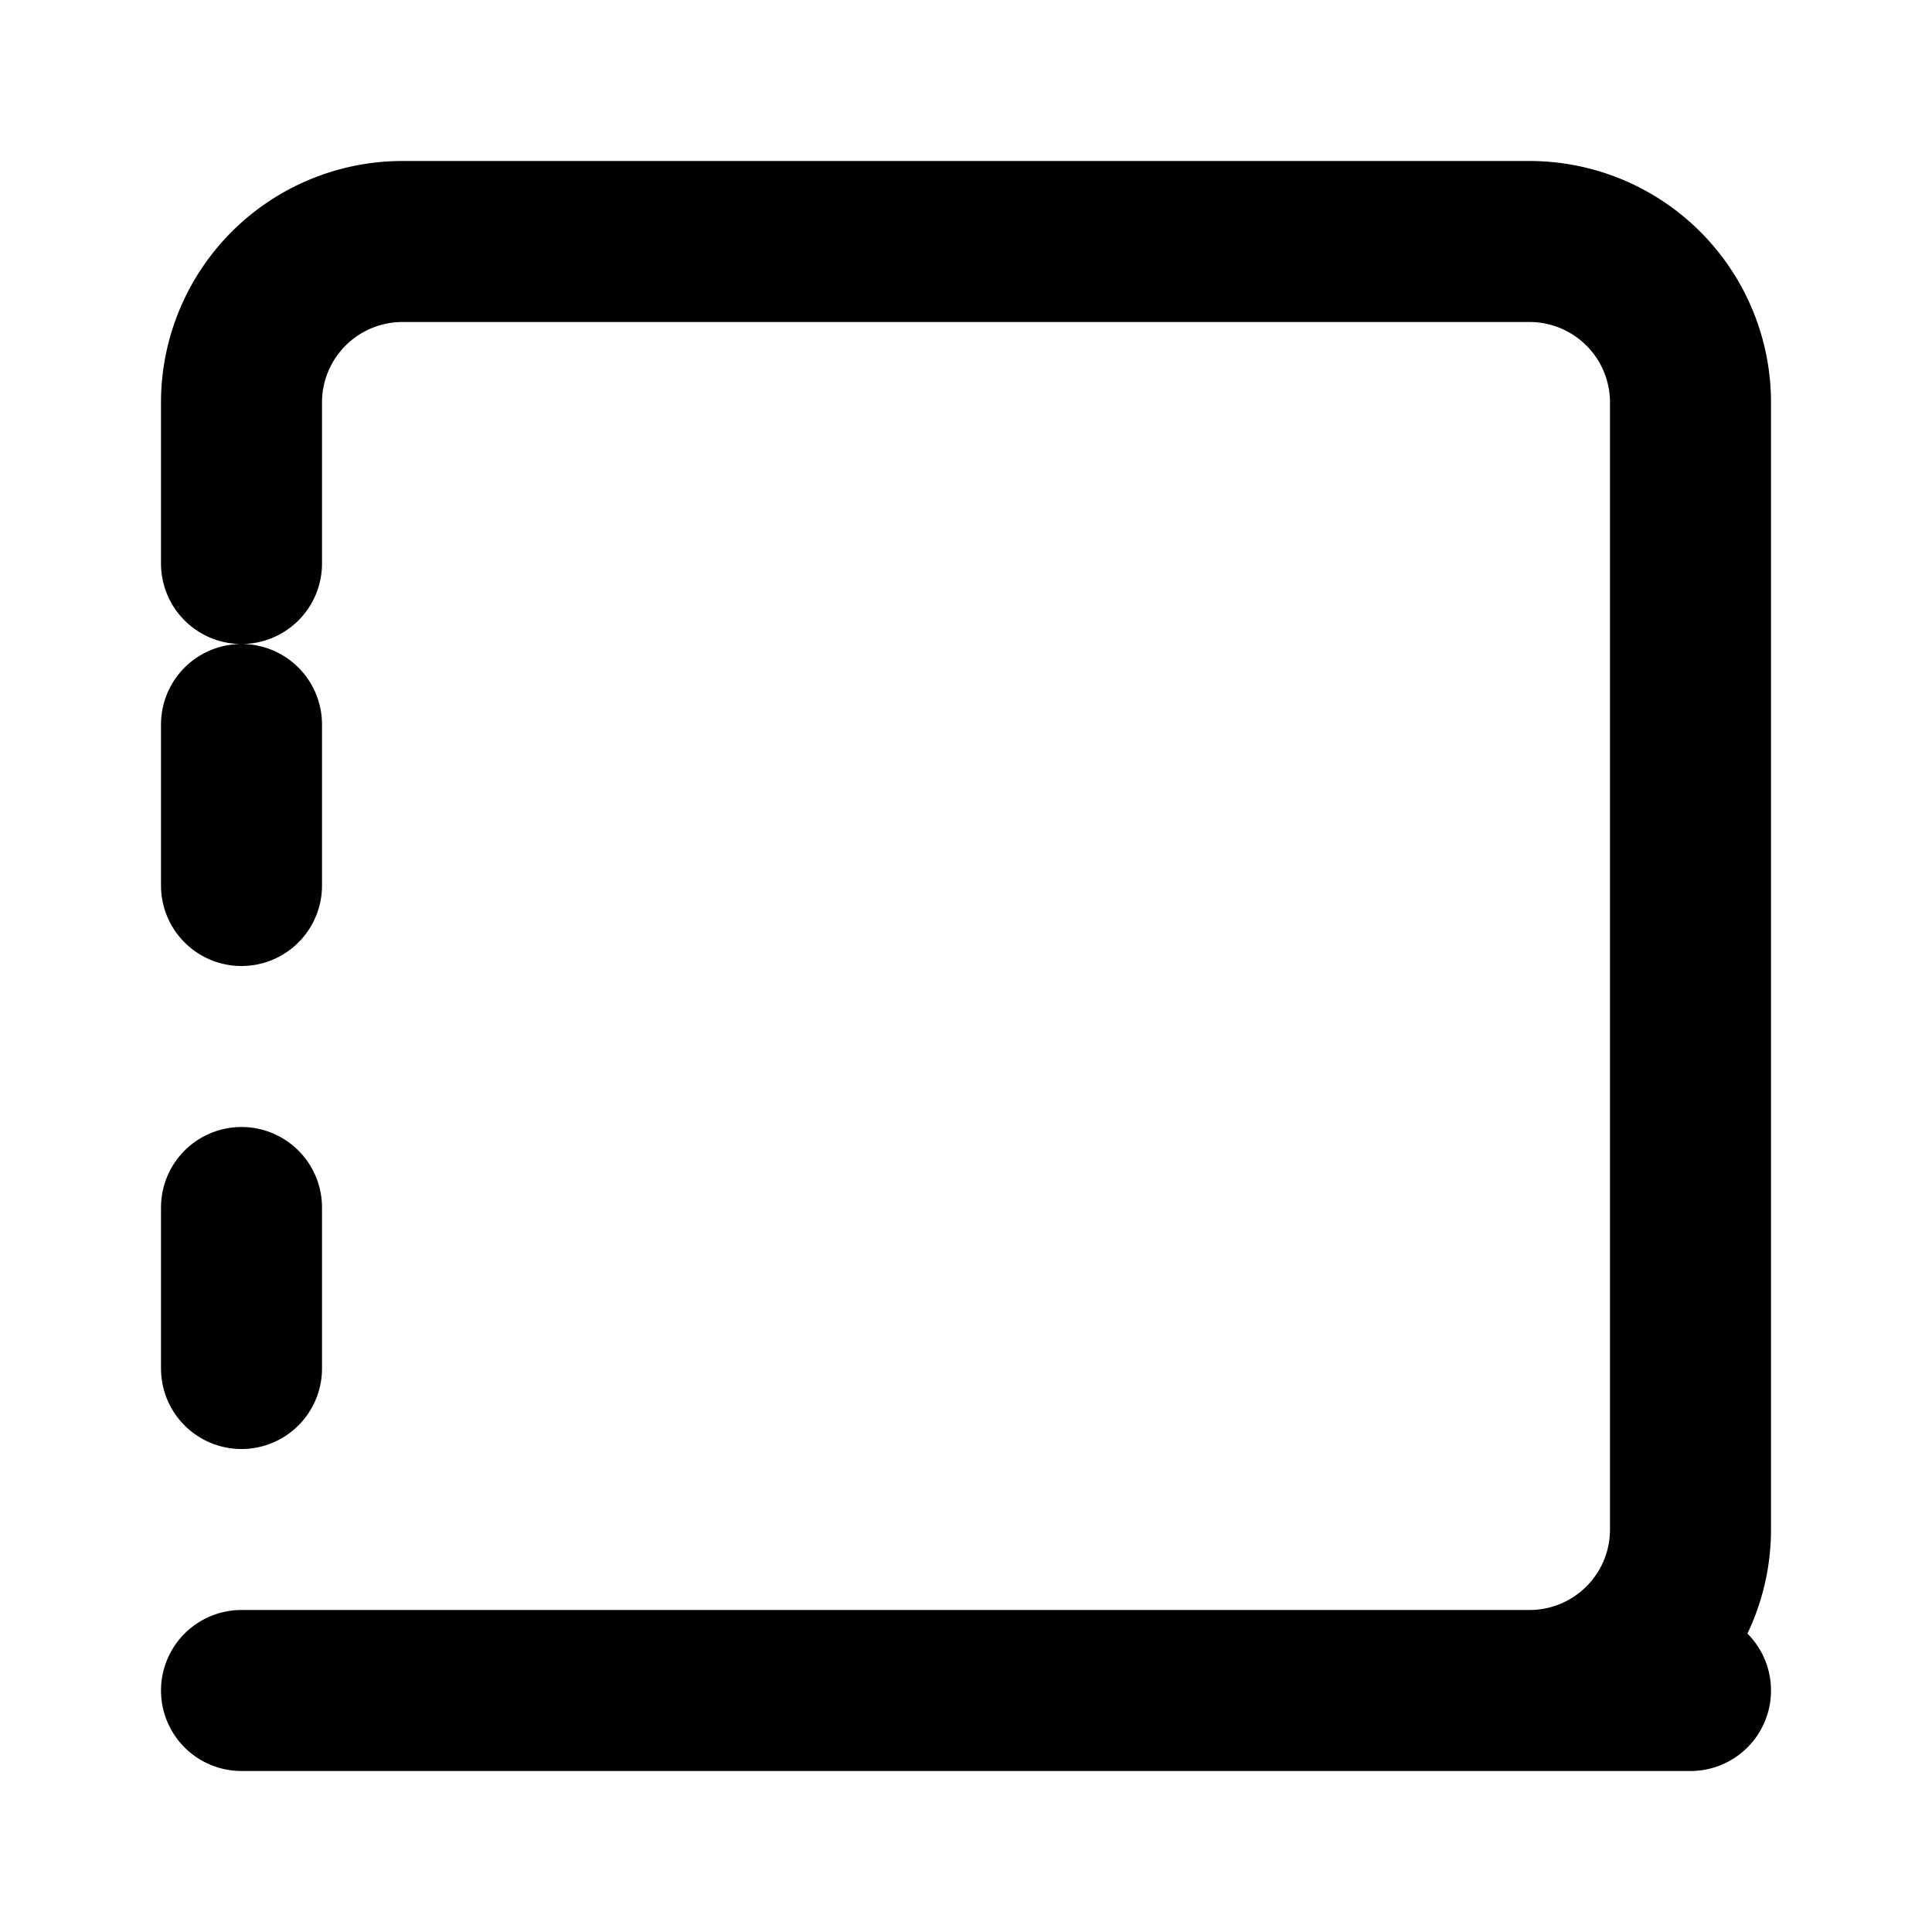 <svg xmlns="http://www.w3.org/2000/svg" width="32" height="32" viewBox="0 0 24 24" fill="none" stroke="currentColor" stroke-width="2" stroke-linecap="round" stroke-linejoin="round">
  <path d="M3 21h18M3 7V5a2 2 0 0 1 2-2h2M7 3h10M17 3h2a2 2 0 0 1 2 2v2M21 7v10M21 17v2a2 2 0 0 1-2 2h-2M17 21H7M3 17v-2M3 11v-2"/>
</svg>